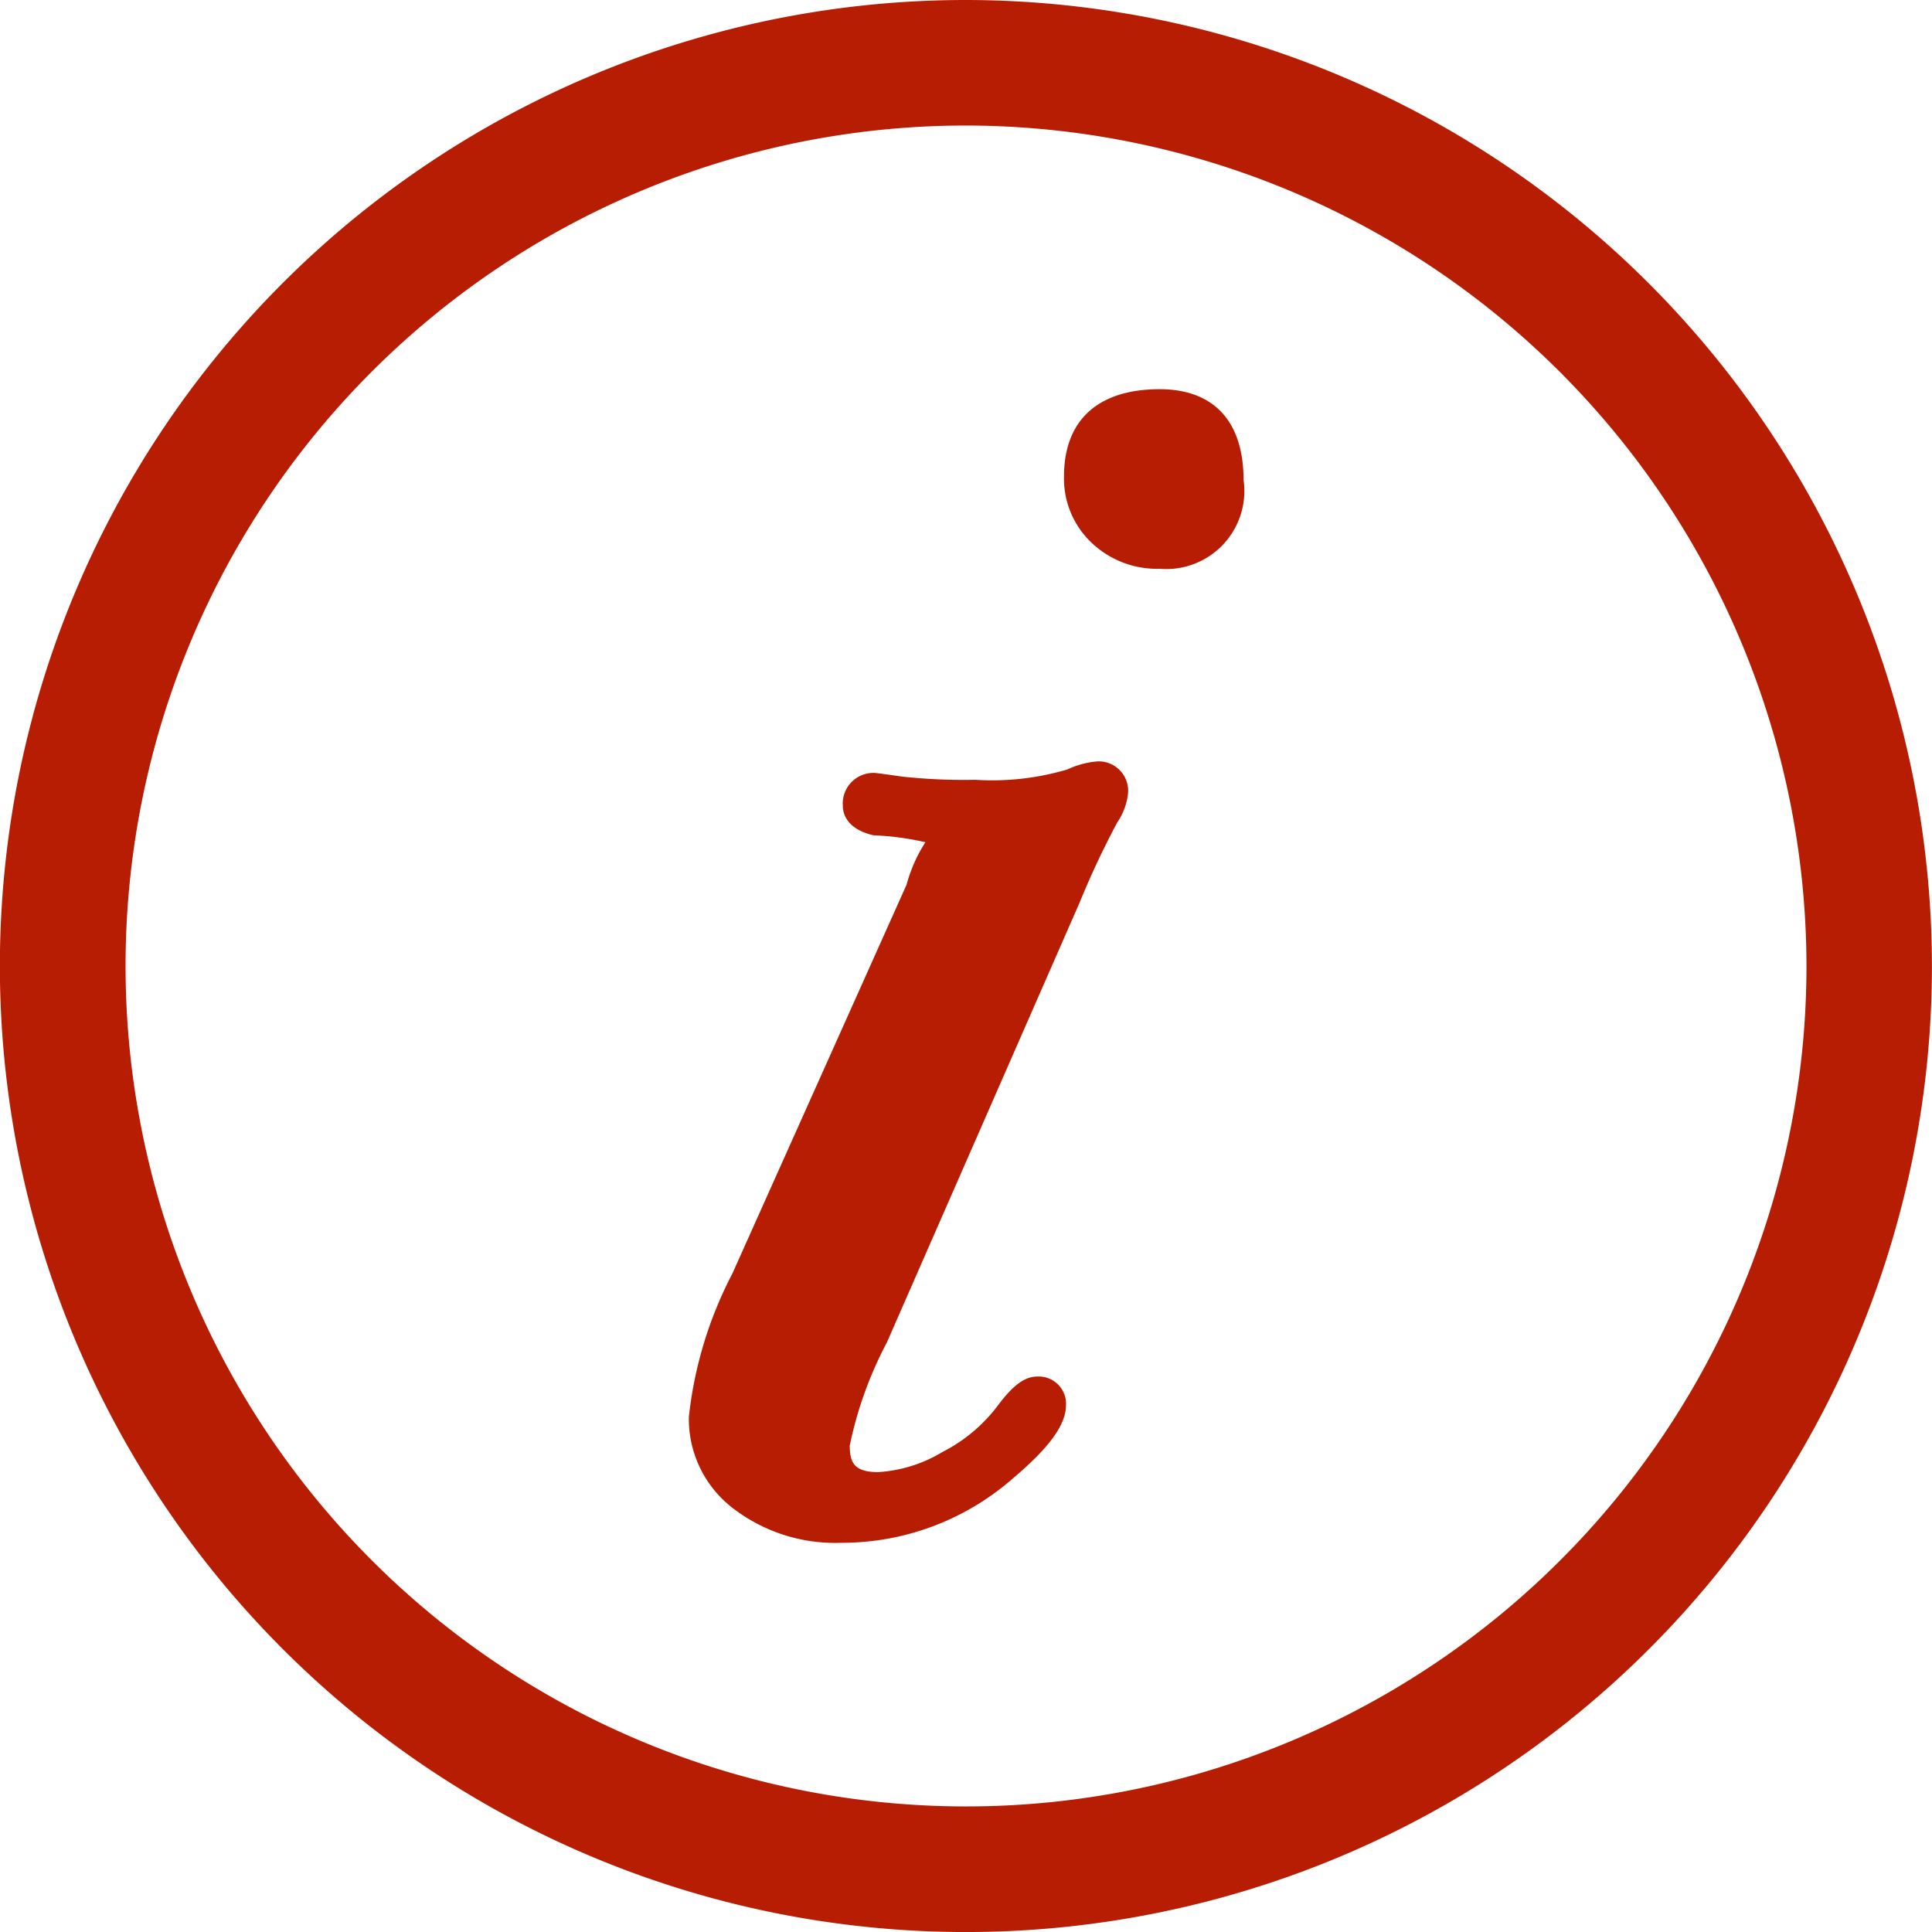 <svg id="Layer_1" data-name="Layer 1" xmlns="http://www.w3.org/2000/svg" viewBox="0 0 52.113 52.113"><defs><style>.cls-1{fill:#b61d02;}</style></defs><path class="cls-1" d="M484.246,259.113A26.057,26.057,0,1,0,510.3,285.17,26.085,26.085,0,0,0,484.246,259.113Zm22.67,26.057a22.67,22.67,0,1,1-22.67-22.671A22.7,22.7,0,0,1,506.916,285.17Z" transform="translate(-458.189 -259.113)"/><path class="cls-1" d="M487.8,279.65a2.362,2.362,0,0,0-.824.219,7.123,7.123,0,0,1-2.477.278,15.6,15.6,0,0,1-1.964-.085c-.466-.066-.717-.1-.75-.1a.826.826,0,0,0-.862.882c0,.183.074.625.828.8a7.565,7.565,0,0,1,1.4.187,4.036,4.036,0,0,0-.508,1.144l-4.7,10.492a10.87,10.87,0,0,0-1.173,3.867,3.034,3.034,0,0,0,1.2,2.47,4.526,4.526,0,0,0,2.912.924A7,7,0,0,0,485.5,299c1-.845,1.443-1.458,1.443-1.99a.736.736,0,0,0-.772-.767c-.332,0-.64.219-1.042.749a4.325,4.325,0,0,1-1.524,1.289,3.791,3.791,0,0,1-1.729.54c-.644,0-.766-.252-.766-.718a10.473,10.473,0,0,1,1-2.777l5.2-11.867a23.055,23.055,0,0,1,1.018-2.166,1.709,1.709,0,0,0,.289-.786A.794.794,0,0,0,487.8,279.65Z" transform="translate(-458.189 -259.113)"/><path class="cls-1" d="M489.469,269.611c-1.664,0-2.58.836-2.58,2.354a2.383,2.383,0,0,0,.74,1.784,2.558,2.558,0,0,0,1.84.706,2.106,2.106,0,0,0,2.263-2.4C491.732,270.479,490.928,269.611,489.469,269.611Z" transform="translate(-458.189 -259.113)"/></svg>